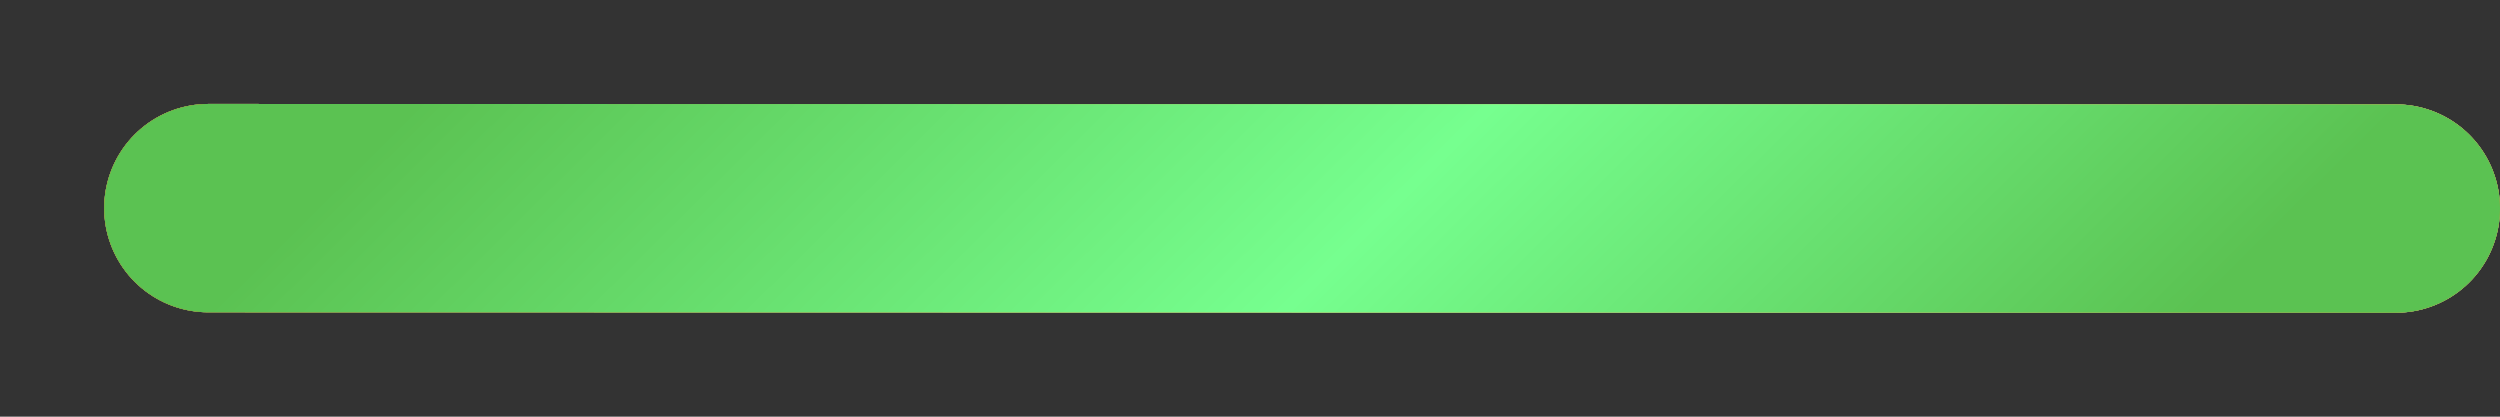 <svg width="12" height="2" viewBox="0 0 12 2" fill="none" xmlns="http://www.w3.org/2000/svg">
<rect x="0" y="0" width="12" height="2" fill="#333333" stroke="none"/>
<path d="M1 0.999L11.5 1.001" stroke="white" stroke-linecap="round" stroke-linejoin="round"/>
<path d="M1 0.999L11.5 1.001" stroke="url(#paint0_linear_2635_47895)" stroke-linecap="round" stroke-linejoin="round"/>
<path d="M1 0.999L11.5 1.001" stroke="url(#paint1_linear_2635_47895)" stroke-linecap="round" stroke-linejoin="round"/>
<path d="M1 0.999L11.5 1.001" stroke="url(#paint2_linear_2635_47895)" stroke-linecap="round" stroke-linejoin="round"/>
<defs>
<linearGradient id="paint0_linear_2635_47895" x1="6.116" y1="-3.417" x2="12.486" y2="3.018" gradientUnits="userSpaceOnUse">
<stop stop-color="#5BC252"/>
<stop offset="0.542" stop-color="#76FF8F"/>
<stop offset="1" stop-color="#5BC252"/>
</linearGradient>
<linearGradient id="paint1_linear_2635_47895" x1="1.707" y1="1" x2="14.419" y2="0.554" gradientUnits="userSpaceOnUse">
<stop stop-color="#DA6003"/>
<stop offset="0.522" stop-color="#EB9851"/>
<stop offset="1" stop-color="#DA6003"/>
</linearGradient>
<linearGradient id="paint2_linear_2635_47895" x1="4.798" y1="-2.28" x2="9.528" y2="2.498" gradientUnits="userSpaceOnUse">
<stop stop-color="#5BC252"/>
<stop offset="0.542" stop-color="#76FF8F"/>
<stop offset="1" stop-color="#5BC252"/>
</linearGradient>
</defs>
</svg>
